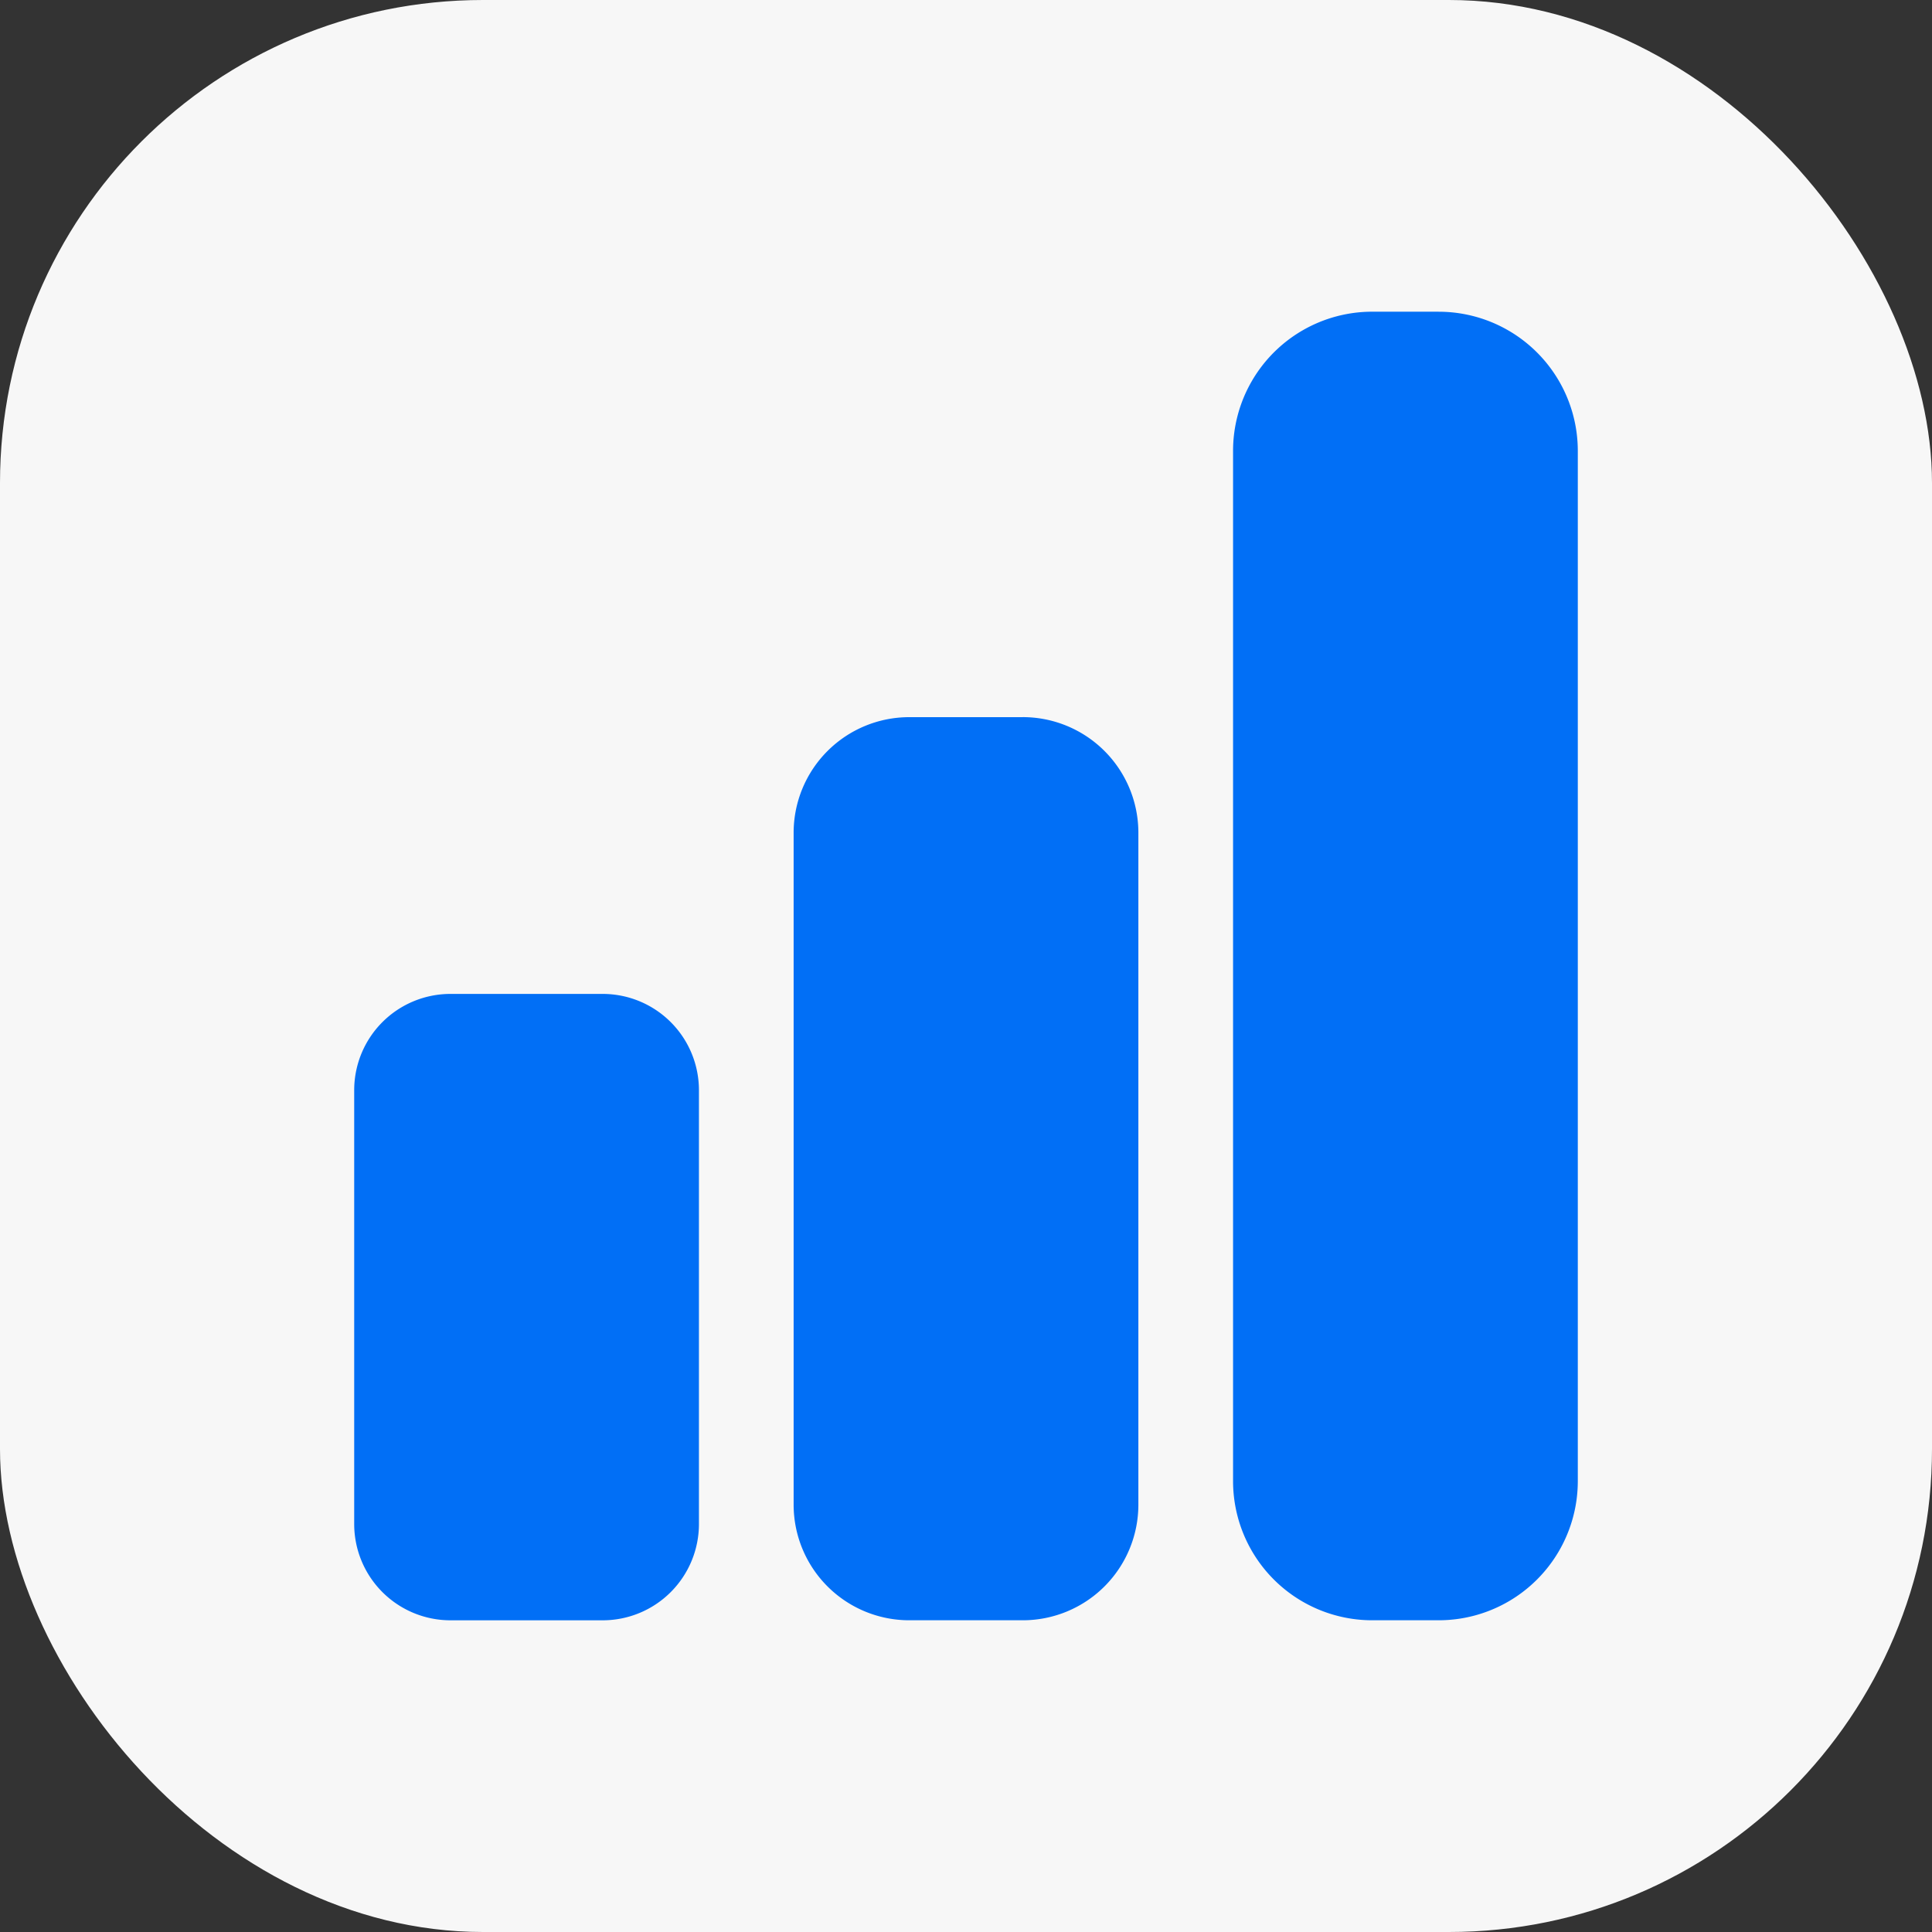 <svg width="60" height="60" viewBox="0 0 60 60" fill="none" xmlns="http://www.w3.org/2000/svg">
    <rect x="0" y="0" width="60" height="60" fill="#333333" stroke="none"/>
    <rect width="60" height="60" rx="15" fill="#F7F7F7"/>
    <g clip-path="url(#8vfo34sywa)" fill="#016FF6">
        <path d="M18.716 30.867H13.99a2.99 2.99 0 0 0-2.99 2.99V47.33a2.99 2.99 0 0 0 2.99 2.99h4.726a2.99 2.99 0 0 0 2.99-2.99V33.857a2.99 2.99 0 0 0-2.99-2.99zM31.762 22.272h-3.524a3.591 3.591 0 0 0-3.591 3.591v20.865a3.591 3.591 0 0 0 3.591 3.591h3.524a3.591 3.591 0 0 0 3.591-3.59V25.862a3.591 3.591 0 0 0-3.59-3.591zM44.677 9.68h-2.061a4.322 4.322 0 0 0-4.322 4.323v31.994a4.322 4.322 0 0 0 4.322 4.322h2.061A4.322 4.322 0 0 0 49 45.997V14.003a4.322 4.322 0 0 0-4.323-4.322z"/>
    </g>
    <defs>
        <clipPath id="8vfo34sywa">
            <path fill="#fff" transform="translate(11 9.68)" d="M0 0h38v40.639H0z"/>
        </clipPath>
    </defs>
</svg>
